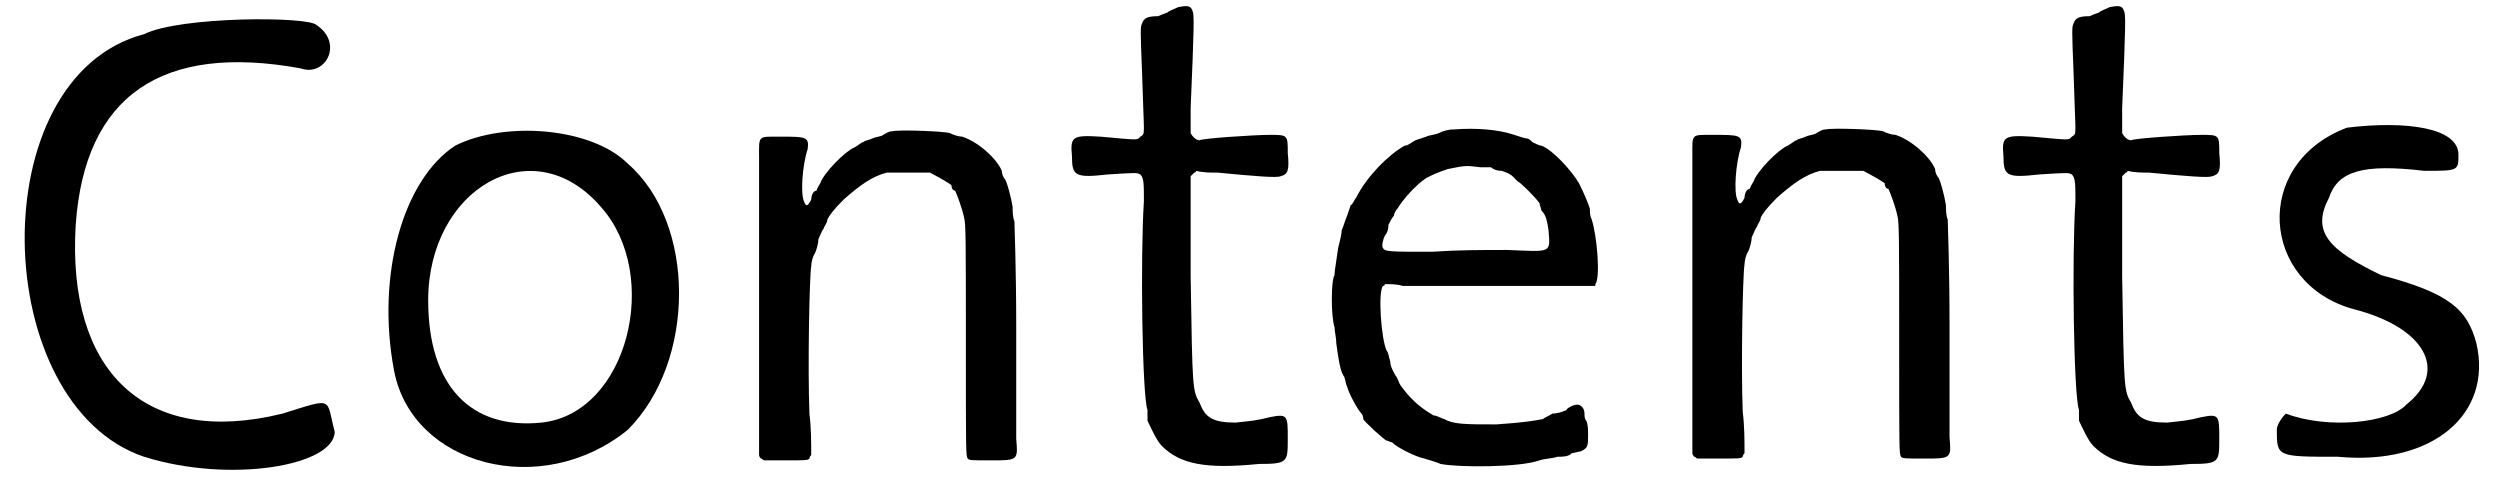 <?xml version='1.0' encoding='utf-8'?>
<svg xmlns="http://www.w3.org/2000/svg" xmlns:xlink="http://www.w3.org/1999/xlink" width="138px" height="27px" viewBox="0 0 1382 272" version="1.1">
<defs>
<path id="gl6660" d="M 76 14 C -15 38 -10 220 76 249 C 124 264 182 254 182 235 C 177 216 182 216 153 225 C 76 244 33 201 38 120 C 43 48 86 19 163 33 C 177 38 187 19 172 9 C 168 4 96 4 76 14 z" fill="black"/><!-- width=192 height=264 -->
<path id="gl6661" d="M 48 14 C 19 33 4 86 14 139 C 24 192 96 211 144 172 C 182 134 182 57 144 24 C 124 4 76 0 48 14 M 129 48 C 163 86 144 163 96 168 C 57 172 33 148 33 100 C 33 38 91 4 129 48 z" fill="black"/><!-- width=182 height=201 -->
<path id="gl6662" d="M 87 28 C 85 28 84 29 82 30 C 81 31 78 31 76 32 C 74 33 72 33 71 34 C 70 34 68 36 66 37 C 61 39 49 51 47 57 C 47 57 45 60 45 61 C 43 61 42 64 42 66 C 40 70 39 70 38 67 C 36 63 37 47 40 38 C 41 31 39 31 25 31 C 12 31 13 30 13 43 C 13 60 13 183 13 196 C 13 200 13 204 13 208 C 13 208 13 209 14 210 C 15 210 15 211 16 211 C 19 211 24 211 28 211 C 39 211 40 211 41 210 C 41 209 42 208 42 208 C 42 201 42 193 41 185 C 40 159 41 109 42 103 C 42 101 43 97 44 96 C 45 94 46 90 46 88 C 47 86 48 83 49 82 C 49 81 51 79 51 77 C 52 75 54 72 60 66 C 69 58 76 53 84 51 C 90 51 105 51 108 51 C 112 53 119 57 120 58 C 120 60 121 61 122 61 C 123 63 126 71 127 76 C 128 79 128 90 128 144 C 128 208 128 208 129 210 C 130 211 131 211 142 211 C 157 211 157 211 156 199 C 156 194 156 170 156 136 C 156 105 155 79 155 78 C 154 76 154 72 154 70 C 153 64 151 57 150 55 C 149 54 148 52 148 50 C 145 43 135 34 126 31 C 124 31 121 30 119 29 C 116 28 91 27 87 28 z" fill="black"/><!-- width=165 height=220 -->
<path id="gl6663" d="M 66 4 C 64 5 61 6 60 7 C 60 7 57 8 55 9 C 49 9 47 10 46 13 C 45 15 45 16 46 41 C 47 77 48 74 45 76 C 43 78 45 78 23 76 C 7 75 6 76 7 87 C 7 98 9 99 27 97 C 43 96 43 96 45 97 C 47 99 47 102 47 112 C 45 142 46 220 49 228 C 49 229 49 232 49 234 C 51 238 54 245 57 248 C 67 258 81 261 111 258 C 127 258 127 257 127 244 C 127 231 127 230 117 232 C 109 234 107 234 98 235 C 85 235 81 232 78 224 C 74 217 74 217 73 154 C 73 135 73 117 73 98 C 74 97 74 97 75 96 C 75 96 76 96 76 95 C 80 96 84 96 88 96 C 109 98 121 99 123 98 C 127 97 128 95 127 85 C 127 75 127 75 117 75 C 108 75 79 77 78 78 C 76 78 74 76 73 74 C 73 73 73 67 73 60 C 75 13 75 8 74 6 C 73 3 71 3 66 4 z" fill="black"/><!-- width=135 height=272 -->
<path id="gl6664" d="M 87 16 C 84 16 81 17 79 18 C 77 19 74 19 72 20 C 69 21 66 22 66 22 C 64 23 62 25 60 25 C 51 30 39 42 33 54 C 32 55 31 58 30 58 C 30 58 29 61 28 64 C 27 66 26 70 25 72 C 25 74 24 78 23 82 C 21 95 21 96 21 97 C 19 100 19 120 21 126 C 21 128 22 132 22 135 C 24 150 25 151 26 153 C 27 154 27 157 28 159 C 29 163 34 172 36 174 C 37 175 37 177 37 177 C 37 178 49 189 50 189 C 51 189 52 190 53 190 C 56 193 66 198 71 199 C 74 200 78 201 80 202 C 90 204 124 204 135 200 C 138 199 142 199 145 198 C 148 198 151 198 153 196 C 154 196 157 195 158 195 C 162 193 162 192 162 186 C 162 183 162 180 161 178 C 160 177 160 175 160 174 C 160 171 158 169 156 169 C 154 169 150 171 150 172 C 150 172 146 174 142 174 C 141 175 138 176 137 177 C 132 178 126 179 111 180 C 94 180 87 180 82 177 C 81 177 78 175 76 175 C 71 172 65 168 59 160 C 58 159 57 157 57 157 C 57 157 56 154 55 153 C 54 151 52 148 52 145 C 51 142 51 140 50 139 C 47 133 45 106 48 103 C 49 103 49 102 49 102 C 52 102 56 102 59 103 C 66 103 85 103 117 103 C 133 103 150 103 166 103 C 166 103 166 102 166 102 C 169 99 167 75 164 66 C 163 64 163 62 163 60 C 162 57 160 52 157 46 C 153 39 142 27 136 25 C 135 25 133 24 131 23 C 130 22 129 21 128 21 C 127 21 124 20 121 19 C 112 16 100 15 87 16 M 102 37 C 105 37 108 37 108 37 C 109 38 111 39 114 39 C 117 40 119 41 120 42 C 121 43 123 45 123 45 C 124 45 133 54 135 57 C 135 58 136 60 136 61 C 138 63 139 65 140 72 C 141 85 142 84 117 83 C 103 83 90 83 75 84 C 52 84 49 84 48 82 C 47 81 48 77 49 75 C 50 74 51 72 51 69 C 52 67 53 65 54 64 C 54 63 55 61 56 60 C 59 55 66 47 72 43 C 76 41 78 40 84 38 C 94 36 94 36 102 37 z" fill="black"/><!-- width=175 height=213 -->
<path id="gl6662" d="M 87 28 C 85 28 84 29 82 30 C 81 31 78 31 76 32 C 74 33 72 33 71 34 C 70 34 68 36 66 37 C 61 39 49 51 47 57 C 47 57 45 60 45 61 C 43 61 42 64 42 66 C 40 70 39 70 38 67 C 36 63 37 47 40 38 C 41 31 39 31 25 31 C 12 31 13 30 13 43 C 13 60 13 183 13 196 C 13 200 13 204 13 208 C 13 208 13 209 14 210 C 15 210 15 211 16 211 C 19 211 24 211 28 211 C 39 211 40 211 41 210 C 41 209 42 208 42 208 C 42 201 42 193 41 185 C 40 159 41 109 42 103 C 42 101 43 97 44 96 C 45 94 46 90 46 88 C 47 86 48 83 49 82 C 49 81 51 79 51 77 C 52 75 54 72 60 66 C 69 58 76 53 84 51 C 90 51 105 51 108 51 C 112 53 119 57 120 58 C 120 60 121 61 122 61 C 123 63 126 71 127 76 C 128 79 128 90 128 144 C 128 208 128 208 129 210 C 130 211 131 211 142 211 C 157 211 157 211 156 199 C 156 194 156 170 156 136 C 156 105 155 79 155 78 C 154 76 154 72 154 70 C 153 64 151 57 150 55 C 149 54 148 52 148 50 C 145 43 135 34 126 31 C 124 31 121 30 119 29 C 116 28 91 27 87 28 z" fill="black"/><!-- width=165 height=220 -->
<path id="gl6663" d="M 66 4 C 64 5 61 6 60 7 C 60 7 57 8 55 9 C 49 9 47 10 46 13 C 45 15 45 16 46 41 C 47 77 48 74 45 76 C 43 78 45 78 23 76 C 7 75 6 76 7 87 C 7 98 9 99 27 97 C 43 96 43 96 45 97 C 47 99 47 102 47 112 C 45 142 46 220 49 228 C 49 229 49 232 49 234 C 51 238 54 245 57 248 C 67 258 81 261 111 258 C 127 258 127 257 127 244 C 127 231 127 230 117 232 C 109 234 107 234 98 235 C 85 235 81 232 78 224 C 74 217 74 217 73 154 C 73 135 73 117 73 98 C 74 97 74 97 75 96 C 75 96 76 96 76 95 C 80 96 84 96 88 96 C 109 98 121 99 123 98 C 127 97 128 95 127 85 C 127 75 127 75 117 75 C 108 75 79 77 78 78 C 76 78 74 76 73 74 C 73 73 73 67 73 60 C 75 13 75 8 74 6 C 73 3 71 3 66 4 z" fill="black"/><!-- width=135 height=272 -->
<path id="gl6665" d="M 48 4 C -5 24 0 91 52 105 C 91 115 105 139 81 158 C 72 168 38 172 14 163 C 14 163 9 168 9 172 C 9 187 9 187 43 187 C 96 192 129 163 120 124 C 115 105 105 96 67 86 C 38 72 28 62 38 43 C 43 28 57 24 91 28 C 110 28 110 28 110 19 C 110 4 81 0 48 4 z" fill="black"/><!-- width=129 height=201 -->
</defs>
<use xlink:href="#gl6660" x="0" y="5"/>
<use xlink:href="#gl6661" x="201" y="67"/>
<use xlink:href="#gl6662" x="405" y="45"/>
<use xlink:href="#gl6663" x="585" y="0"/>
<use xlink:href="#gl6664" x="717" y="56"/>
<use xlink:href="#gl6662" x="924" y="44"/>
<use xlink:href="#gl6663" x="1103" y="0"/>
<use xlink:href="#gl6665" x="1253" y="67"/>
</svg>
